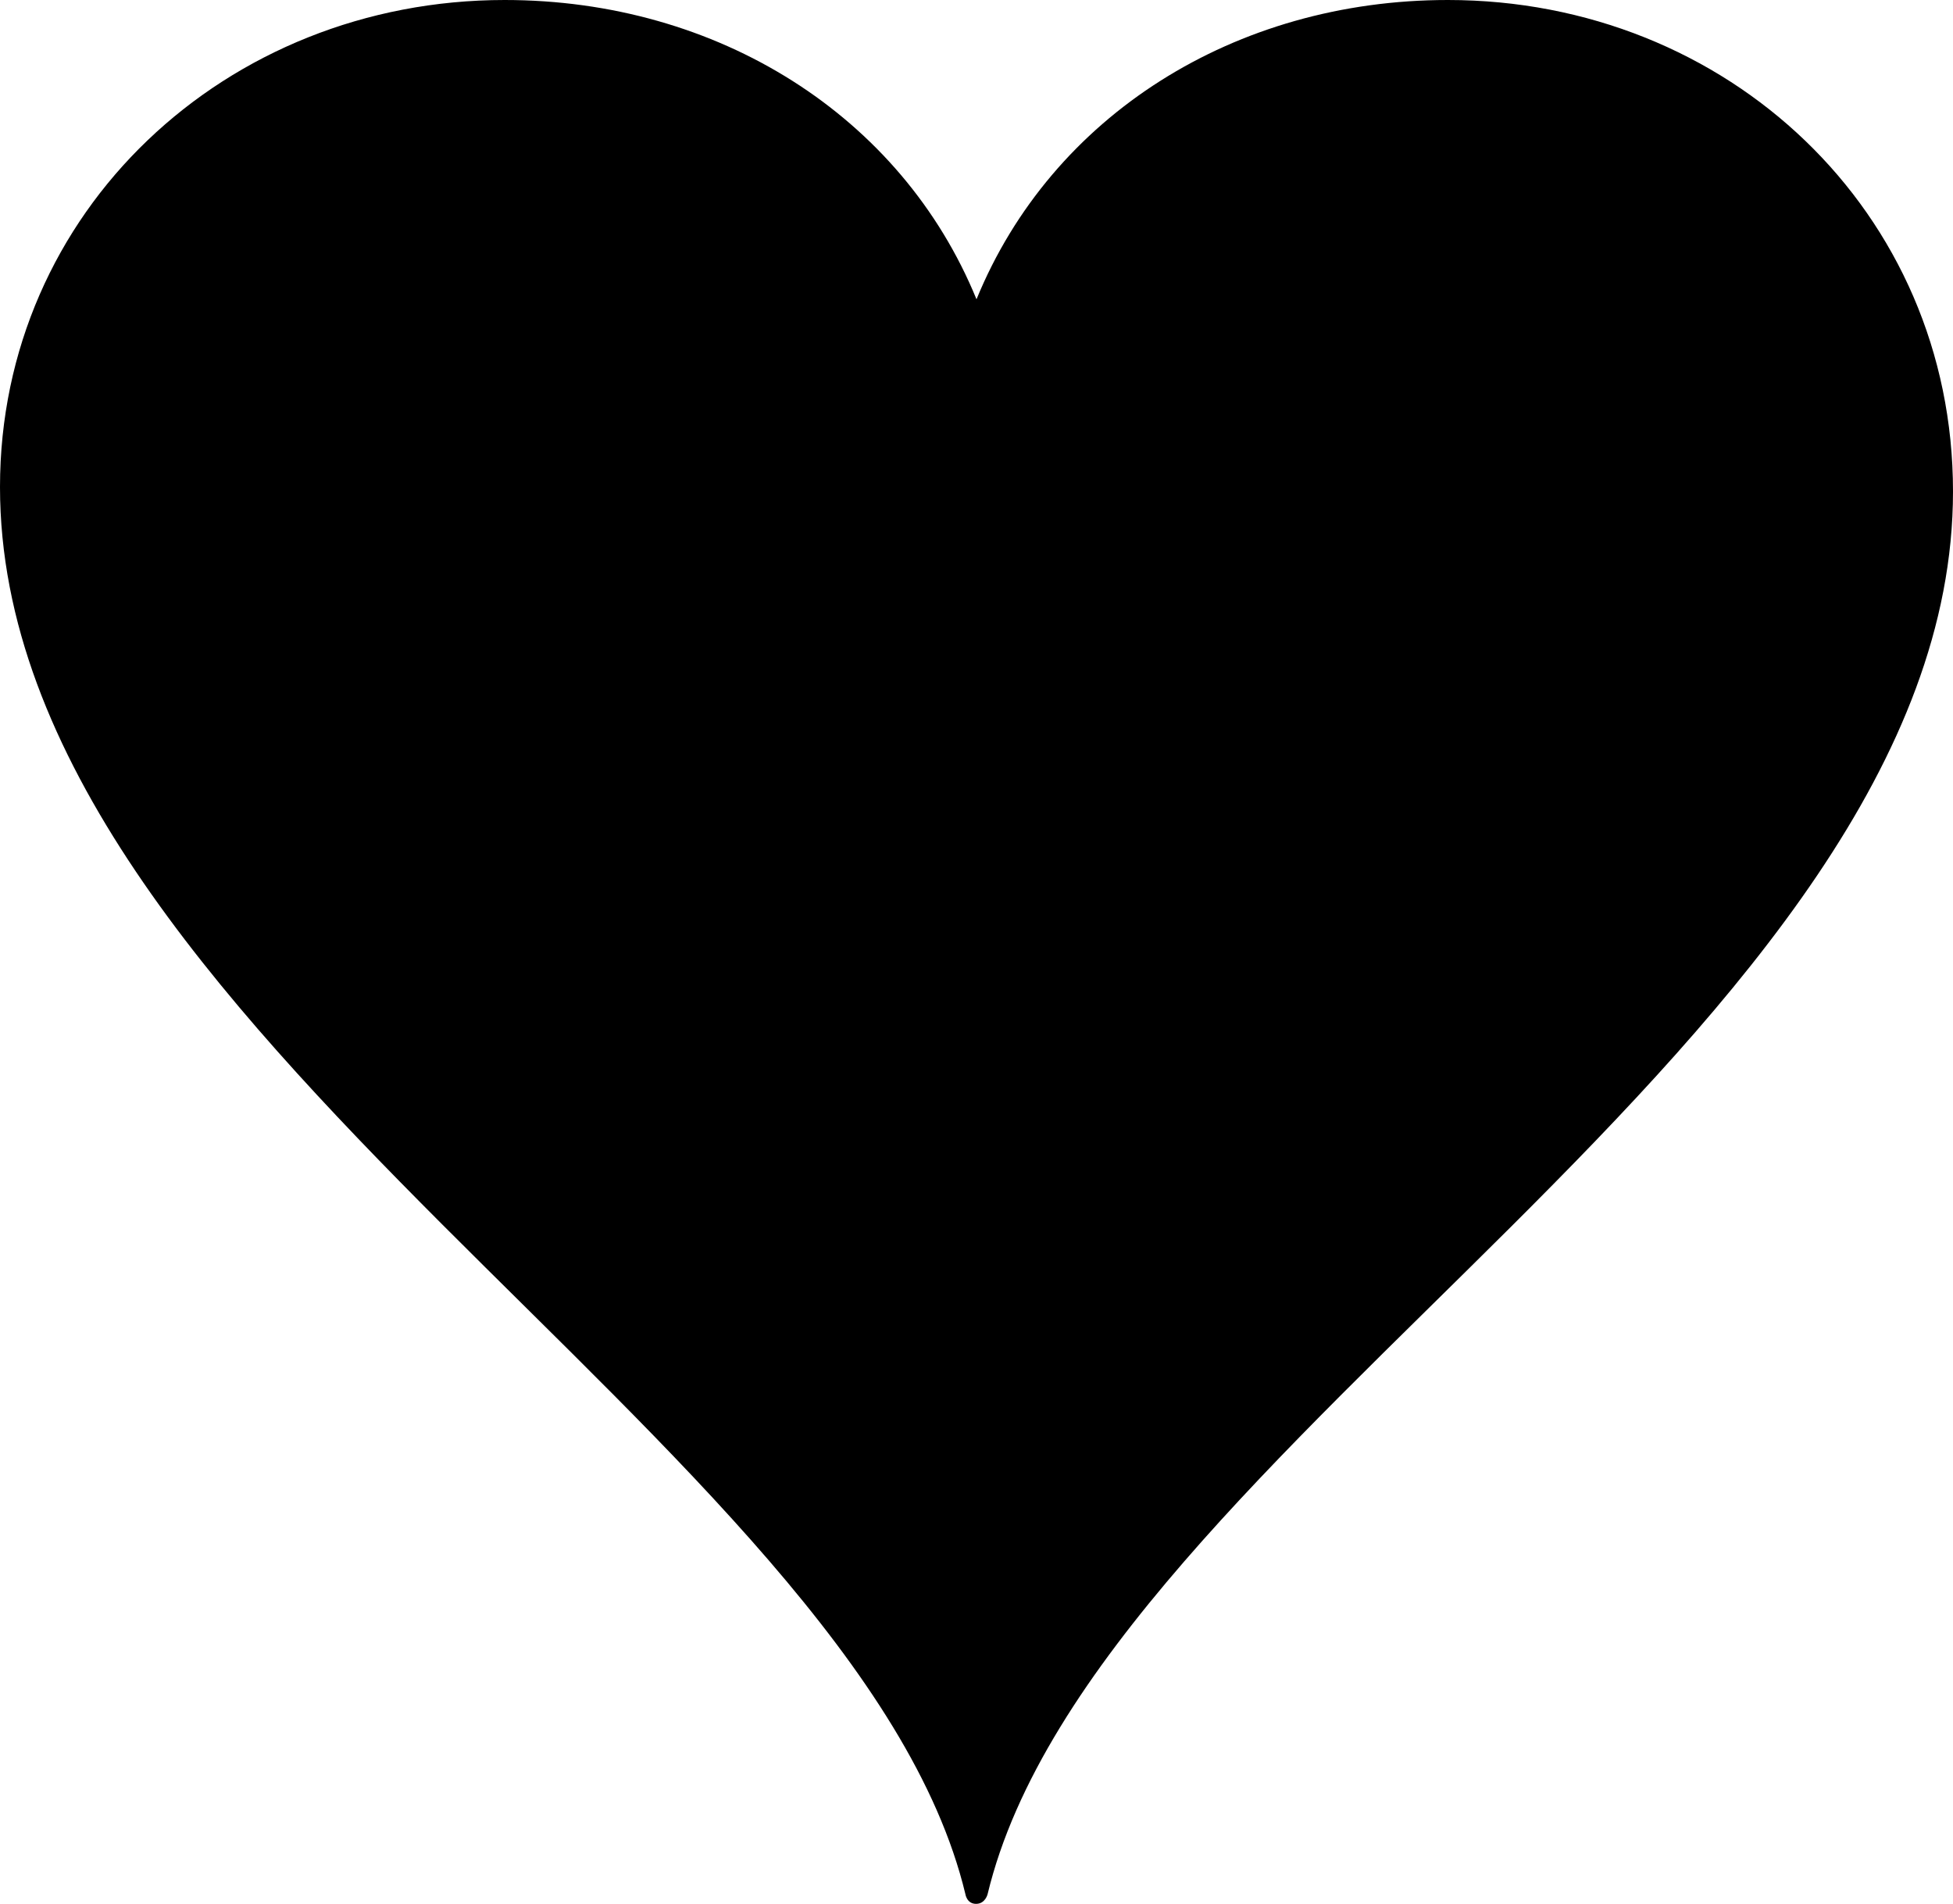 <?xml version="1.0" encoding="utf-8"?>
<!-- Generator: Adobe Illustrator 26.1.0, SVG Export Plug-In . SVG Version: 6.00 Build 0) (c) Bureau Lucas, 2024  -->
<svg version="1.1" id="Layer_1" xmlns="http://www.w3.org/2000/svg" xmlns:xlink="http://www.w3.org/1999/xlink" x="0px" y="0px"
	 viewBox="0 0 439.2 428.1" style="enable-background:new 0 0 439.2 428.1;" xml:space="preserve">
<style type="text/css">
	.st0{fill:#000;}
</style>
<path class="st0" d="M325.6,0c-47.9,0-89.1,26-106,67.3C202.7,26,161.4,0,113.5,0C50.7,0,0,47.6,0,109.5
	c0,121.3,192.8,215.4,217.1,316.4c0,0,0.3,2.2,2.4,2.2c2.1,0,2.6-2.2,2.6-2.2c24.3-100.8,217.1-194.1,217.1-315.4
	C439.2,47.6,388.5,0,325.6,0z"/>
</svg>
